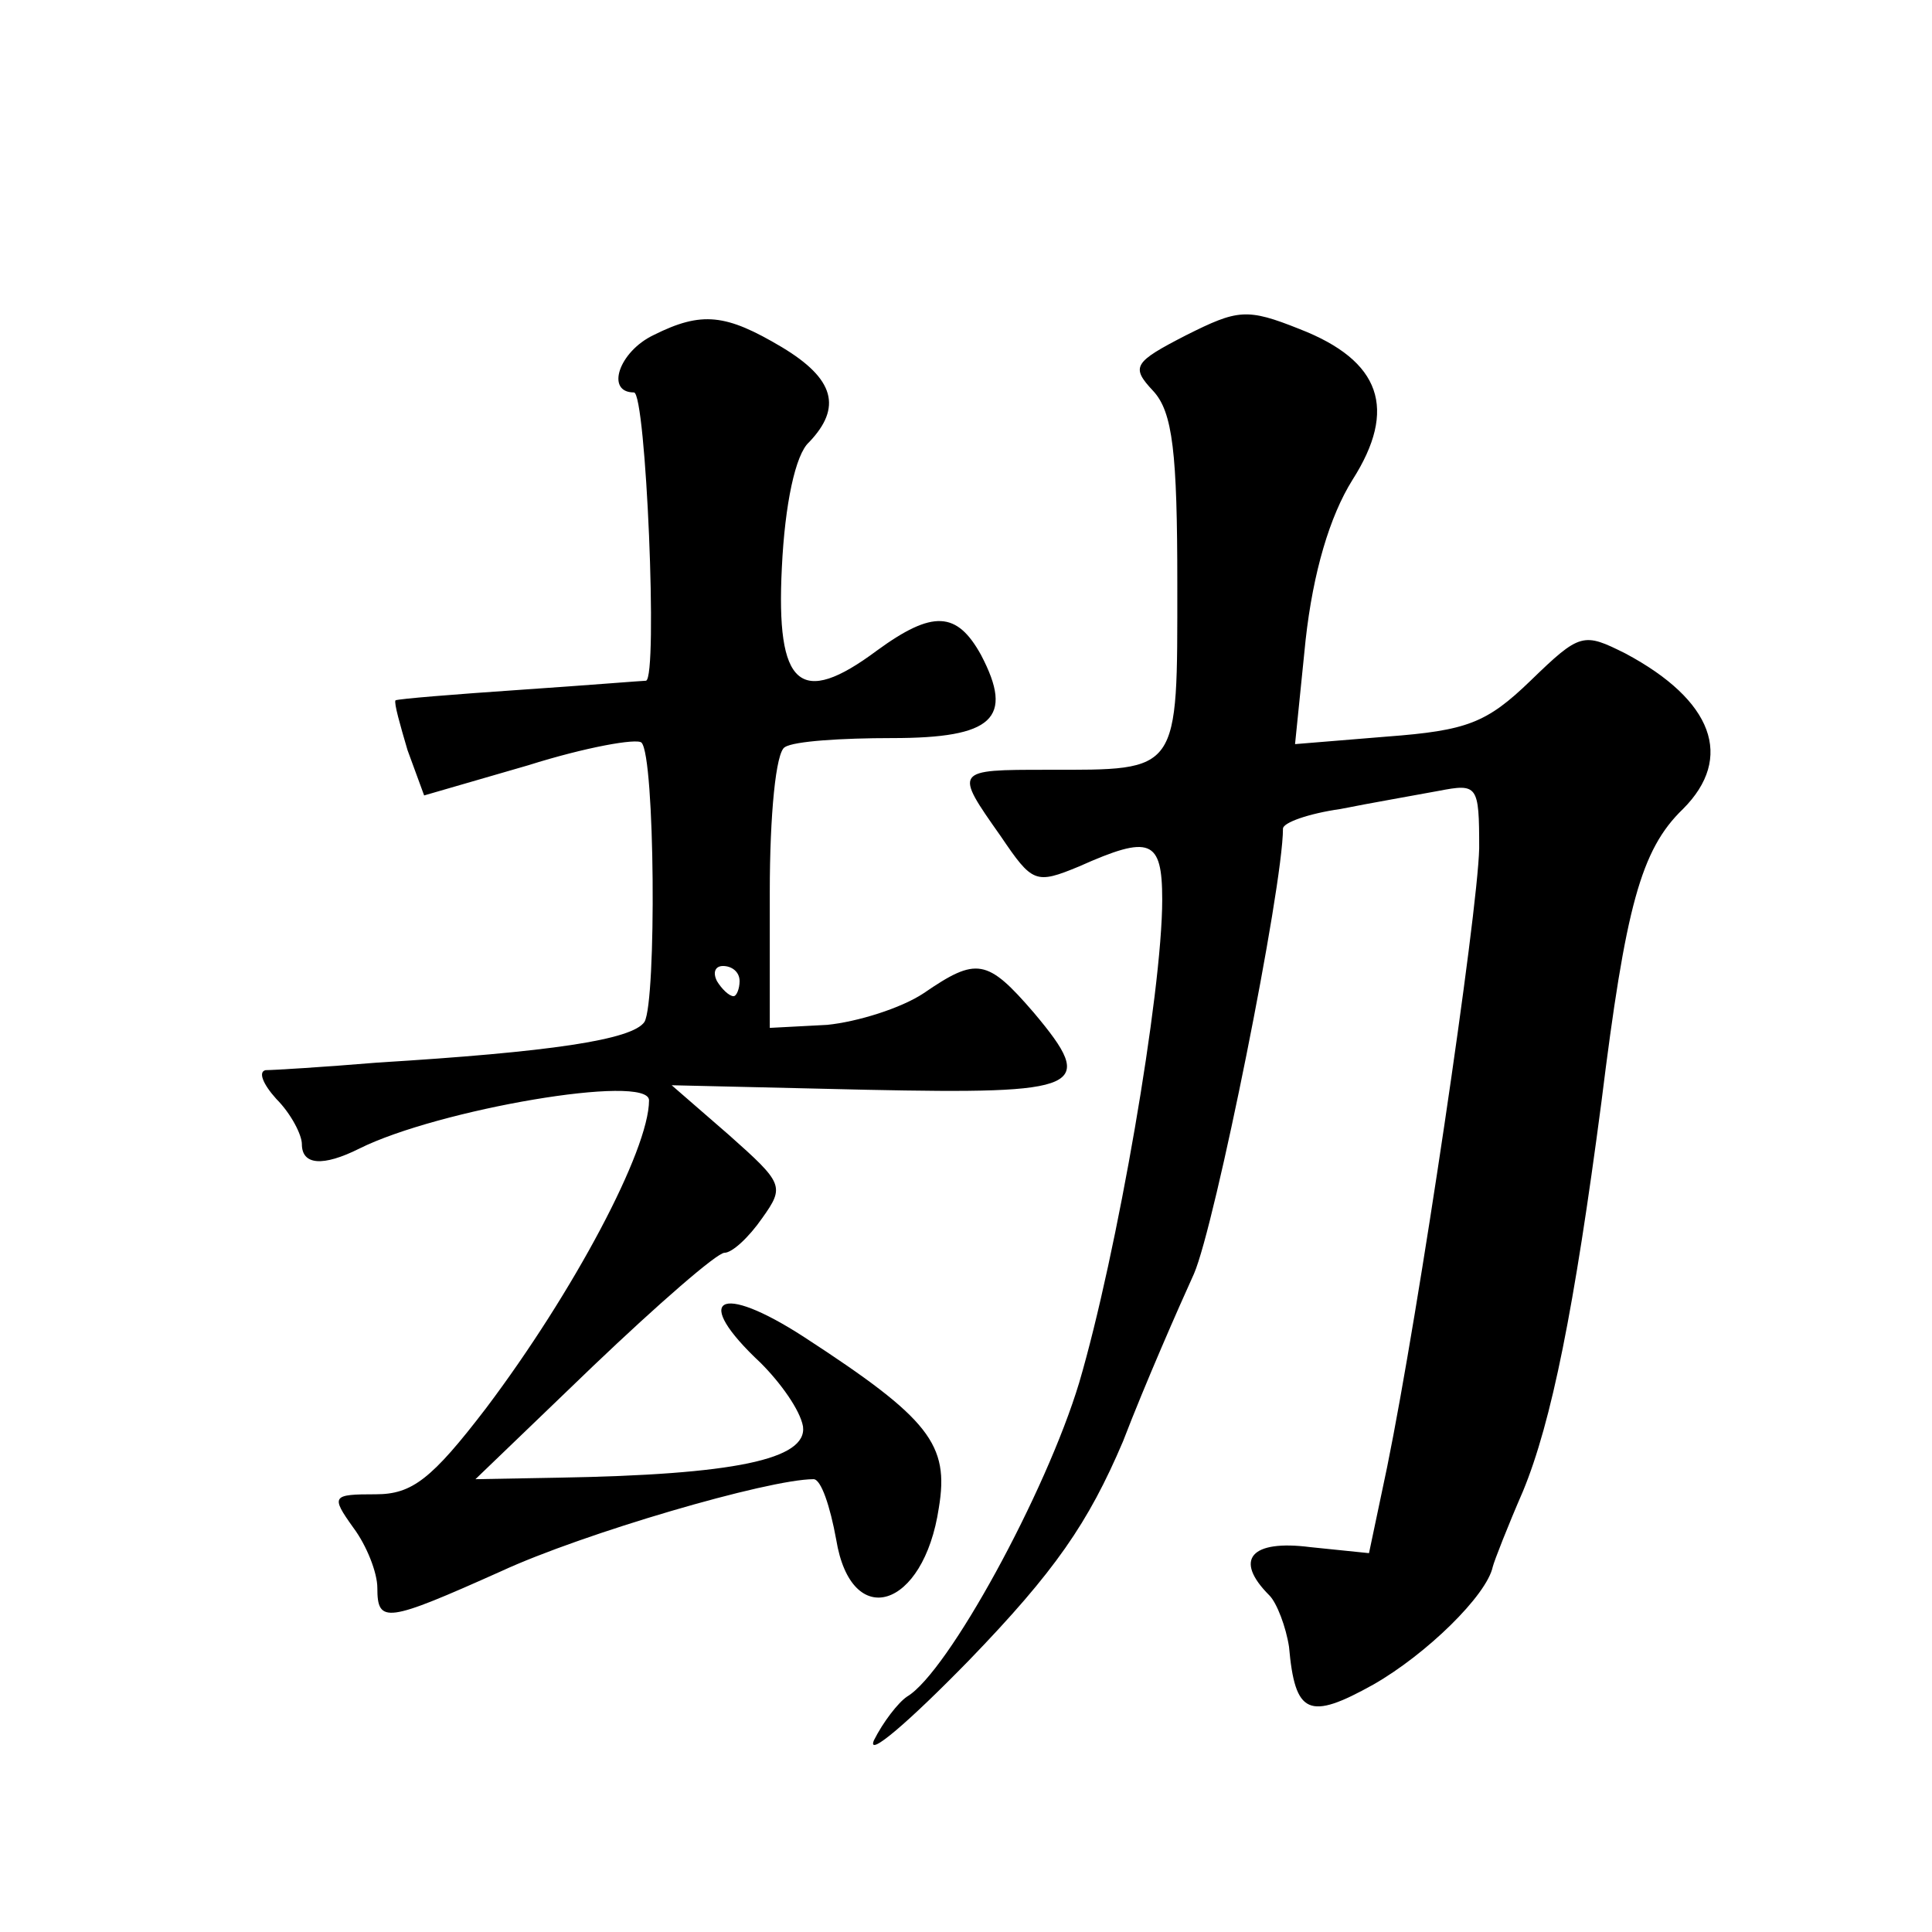<?xml version="1.0" standalone="no"?>
<!DOCTYPE svg PUBLIC "-//W3C//DTD SVG 20010904//EN"
 "http://www.w3.org/TR/2001/REC-SVG-20010904/DTD/svg10.dtd">
<svg version="1.0" xmlns="http://www.w3.org/2000/svg"
 width="128pt" height="128pt" viewBox="0 0 128 128"
 preserveAspectRatio="xMidYMid meet">
<g transform="translate(0,128) scale(0.1,-0.1)"
fill="#0" stroke="none">
<path d="M786 1058 c-35 -18 -37 -21 -22 -37 13 -14 16 -41 16 -128 0 -126 2 -123
-86 -123 -62 0 -62 0 -31 -44 21 -31 23 -32 52 -20 47 21 55 18 55 -22 0 -62 -30
-235 -55 -320 -22 -73 -87 -192 -114 -208 -6 -4 -16 -17 -22 -29 -5 -12 23 12 63
53 57 59 79 91 102 145 15 39 37 89 47 111 14 32 59 256 59 295 0 4 17 10 38 13
20 4 49 9 65 12 26 5 27 4 27 -38 -1 -44 -40 -307 -61 -410 l-12 -57 -39 4 c-39
5 -51 -8 -27 -32 5 -5 11 -21 13 -34 4 -45 13 -49 56 -25 35 20 75 59 79 78 1 4
10 27 20 50 19 46 34 121 52 258 16 129 26 167 54 194 34 34 20 72 -38 103 -28
14 -30 14 -63 -18 -29 -28 -42 -33 -95 -37 l-61 -5 7 69 c5 45 16 82 31 106 30
47 19 79 -35 100 -35 14 -41 13 -75 -4z M433 1058 c-23 -11 -32 -38 -13 -38 8 0
16 -189 8 -191 -2 0 -39 -3 -83 -6 -44 -3 -81 -6 -83 -7 -1 -2 3 -16 8 -33 l11
-30 69 20 c38 12 72 18 75 15 9 -9 10 -171 2 -185 -8 -12 -63 -20 -177 -27 -36
-3 -69 -5 -74 -5 -5 -1 -2 -9 7 -19 10 -10 17 -24 17 -30 0 -14 14 -15 38 -3 52
26 192 50 192 32 0 -33 -50 -127 -108 -204 -36 -47 -49 -57 -73 -57 -29 0 -30 -1
-15 -22 9 -12 16 -30 16 -40 0 -24 6 -23 82 11 54 25 177 61 207 61 5 0 11 -18
15 -40 10 -61 58 -46 68 21 7 42 -6 59 -89 113 -57 37 -75 26 -29 -17 13 -13 26
-31 28 -42 3 -22 -46 -32 -162 -34 l-55 -1 78 75 c43 41 82 75 87 75 5 0 16 10
25 23 15 21 14 23 -22 55 l-38 33 129 -3 c144 -3 153 1 111 51 -31 36 -38 37 -73
13 -15 -10 -44 -19 -64 -21 l-38 -2 0 90 c0 51 4 93 10 96 6 4 38 6 71 6 67 0 81
13 59 55 -16 29 -32 30 -69 3 -51 -38 -67 -24 -63 55 2 42 9 75 18 83 22 23 17
42 -18 63 -37 22 -53 24 -85 8z m57 -428 c0 -5 -2 -10 -4 -10 -3 0 -8 5 -11 10
-3 6 -1 10 4 10 6 0 11 -4 11 -10z"/>
</g>
</svg>
